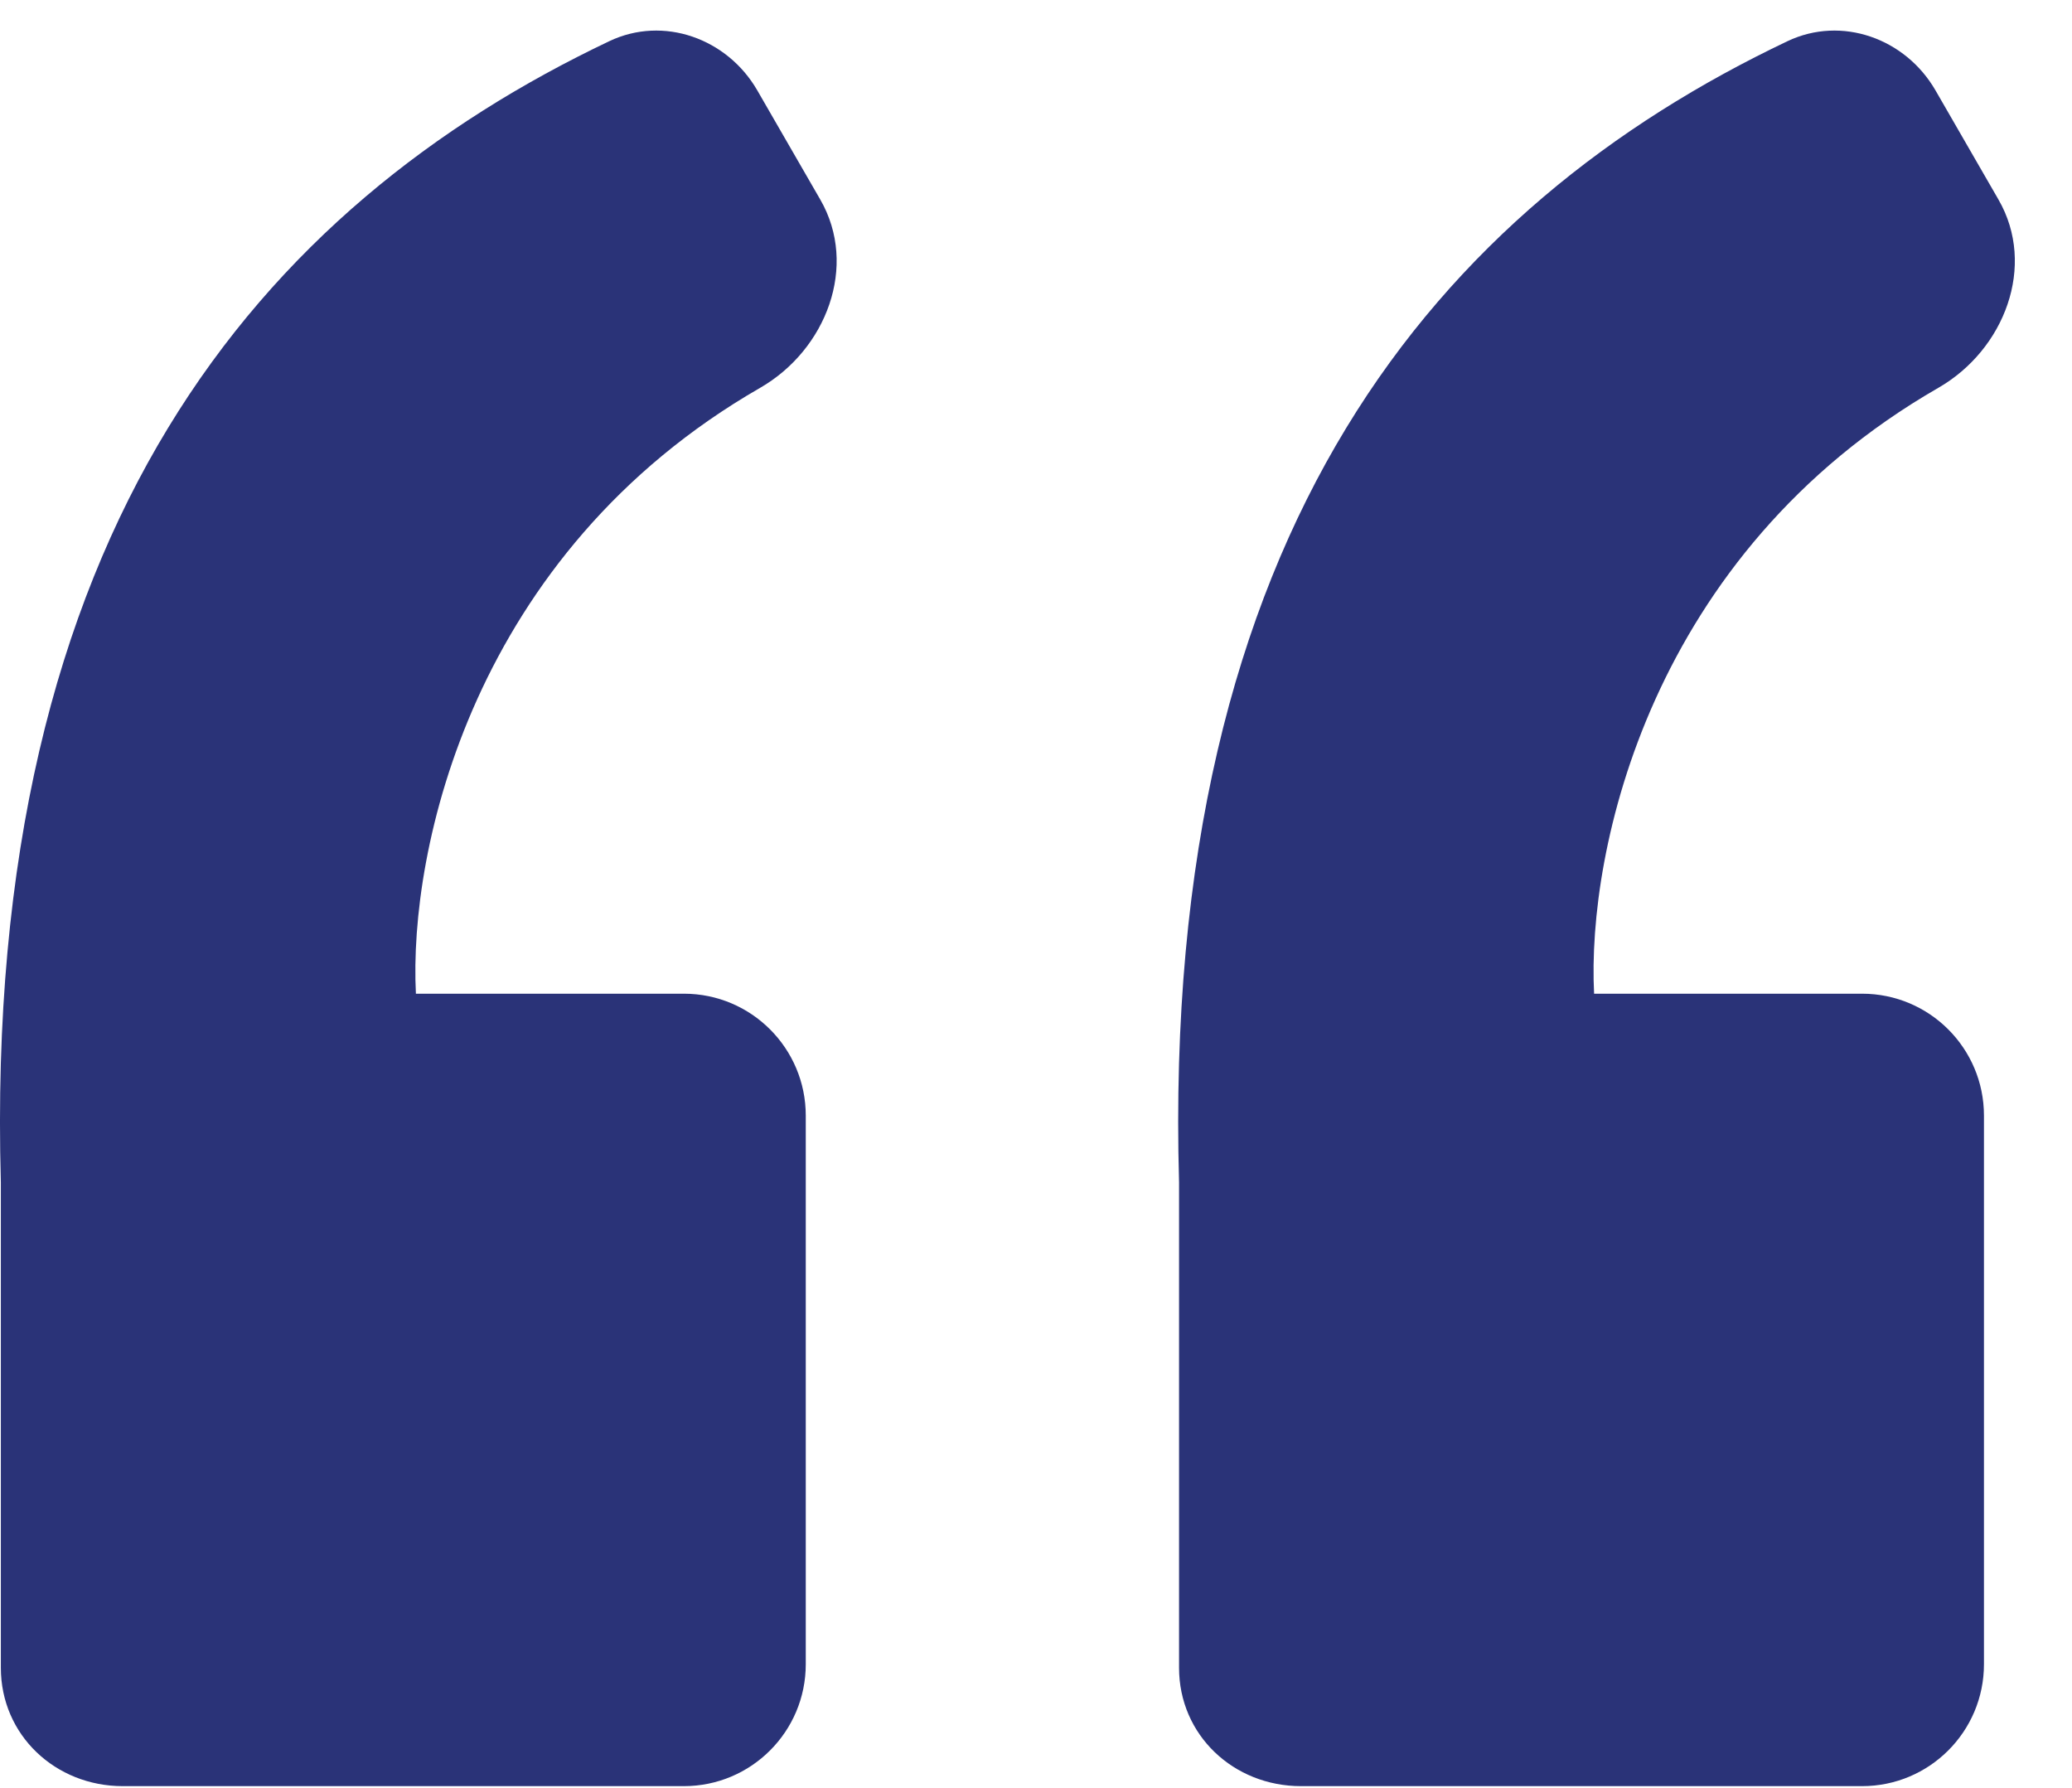 <svg xmlns="http://www.w3.org/2000/svg" width="51" height="44" viewBox="0 0 51 44" fill="none"><path d="M18.641 2.226L20.191 4.913C21.131 6.542 20.338 8.608 18.709 9.545C11.623 13.622 10.056 20.923 10.237 24.455H16.833C18.49 24.455 19.833 25.798 19.833 27.455V40.957C19.833 42.614 18.49 43.957 16.833 43.957H3.021C1.364 43.957 0.021 42.701 0.021 41.044V29.098C-0.433 12.977 6.451 5.079 14.996 1.014C16.331 0.379 17.902 0.945 18.641 2.226Z" fill="#2A3378"></path><path d="M47.641 2.226L49.191 4.913C50.131 6.542 49.338 8.608 47.709 9.545C40.623 13.622 39.056 20.923 39.237 24.455H45.833C47.49 24.455 48.833 25.798 48.833 27.455V40.957C48.833 42.614 47.49 43.957 45.833 43.957H32.021C30.364 43.957 29.021 42.701 29.021 41.044V29.098C28.567 12.977 35.451 5.079 43.996 1.014C45.331 0.379 46.902 0.945 47.641 2.226Z" fill="#2A3378"></path></svg>